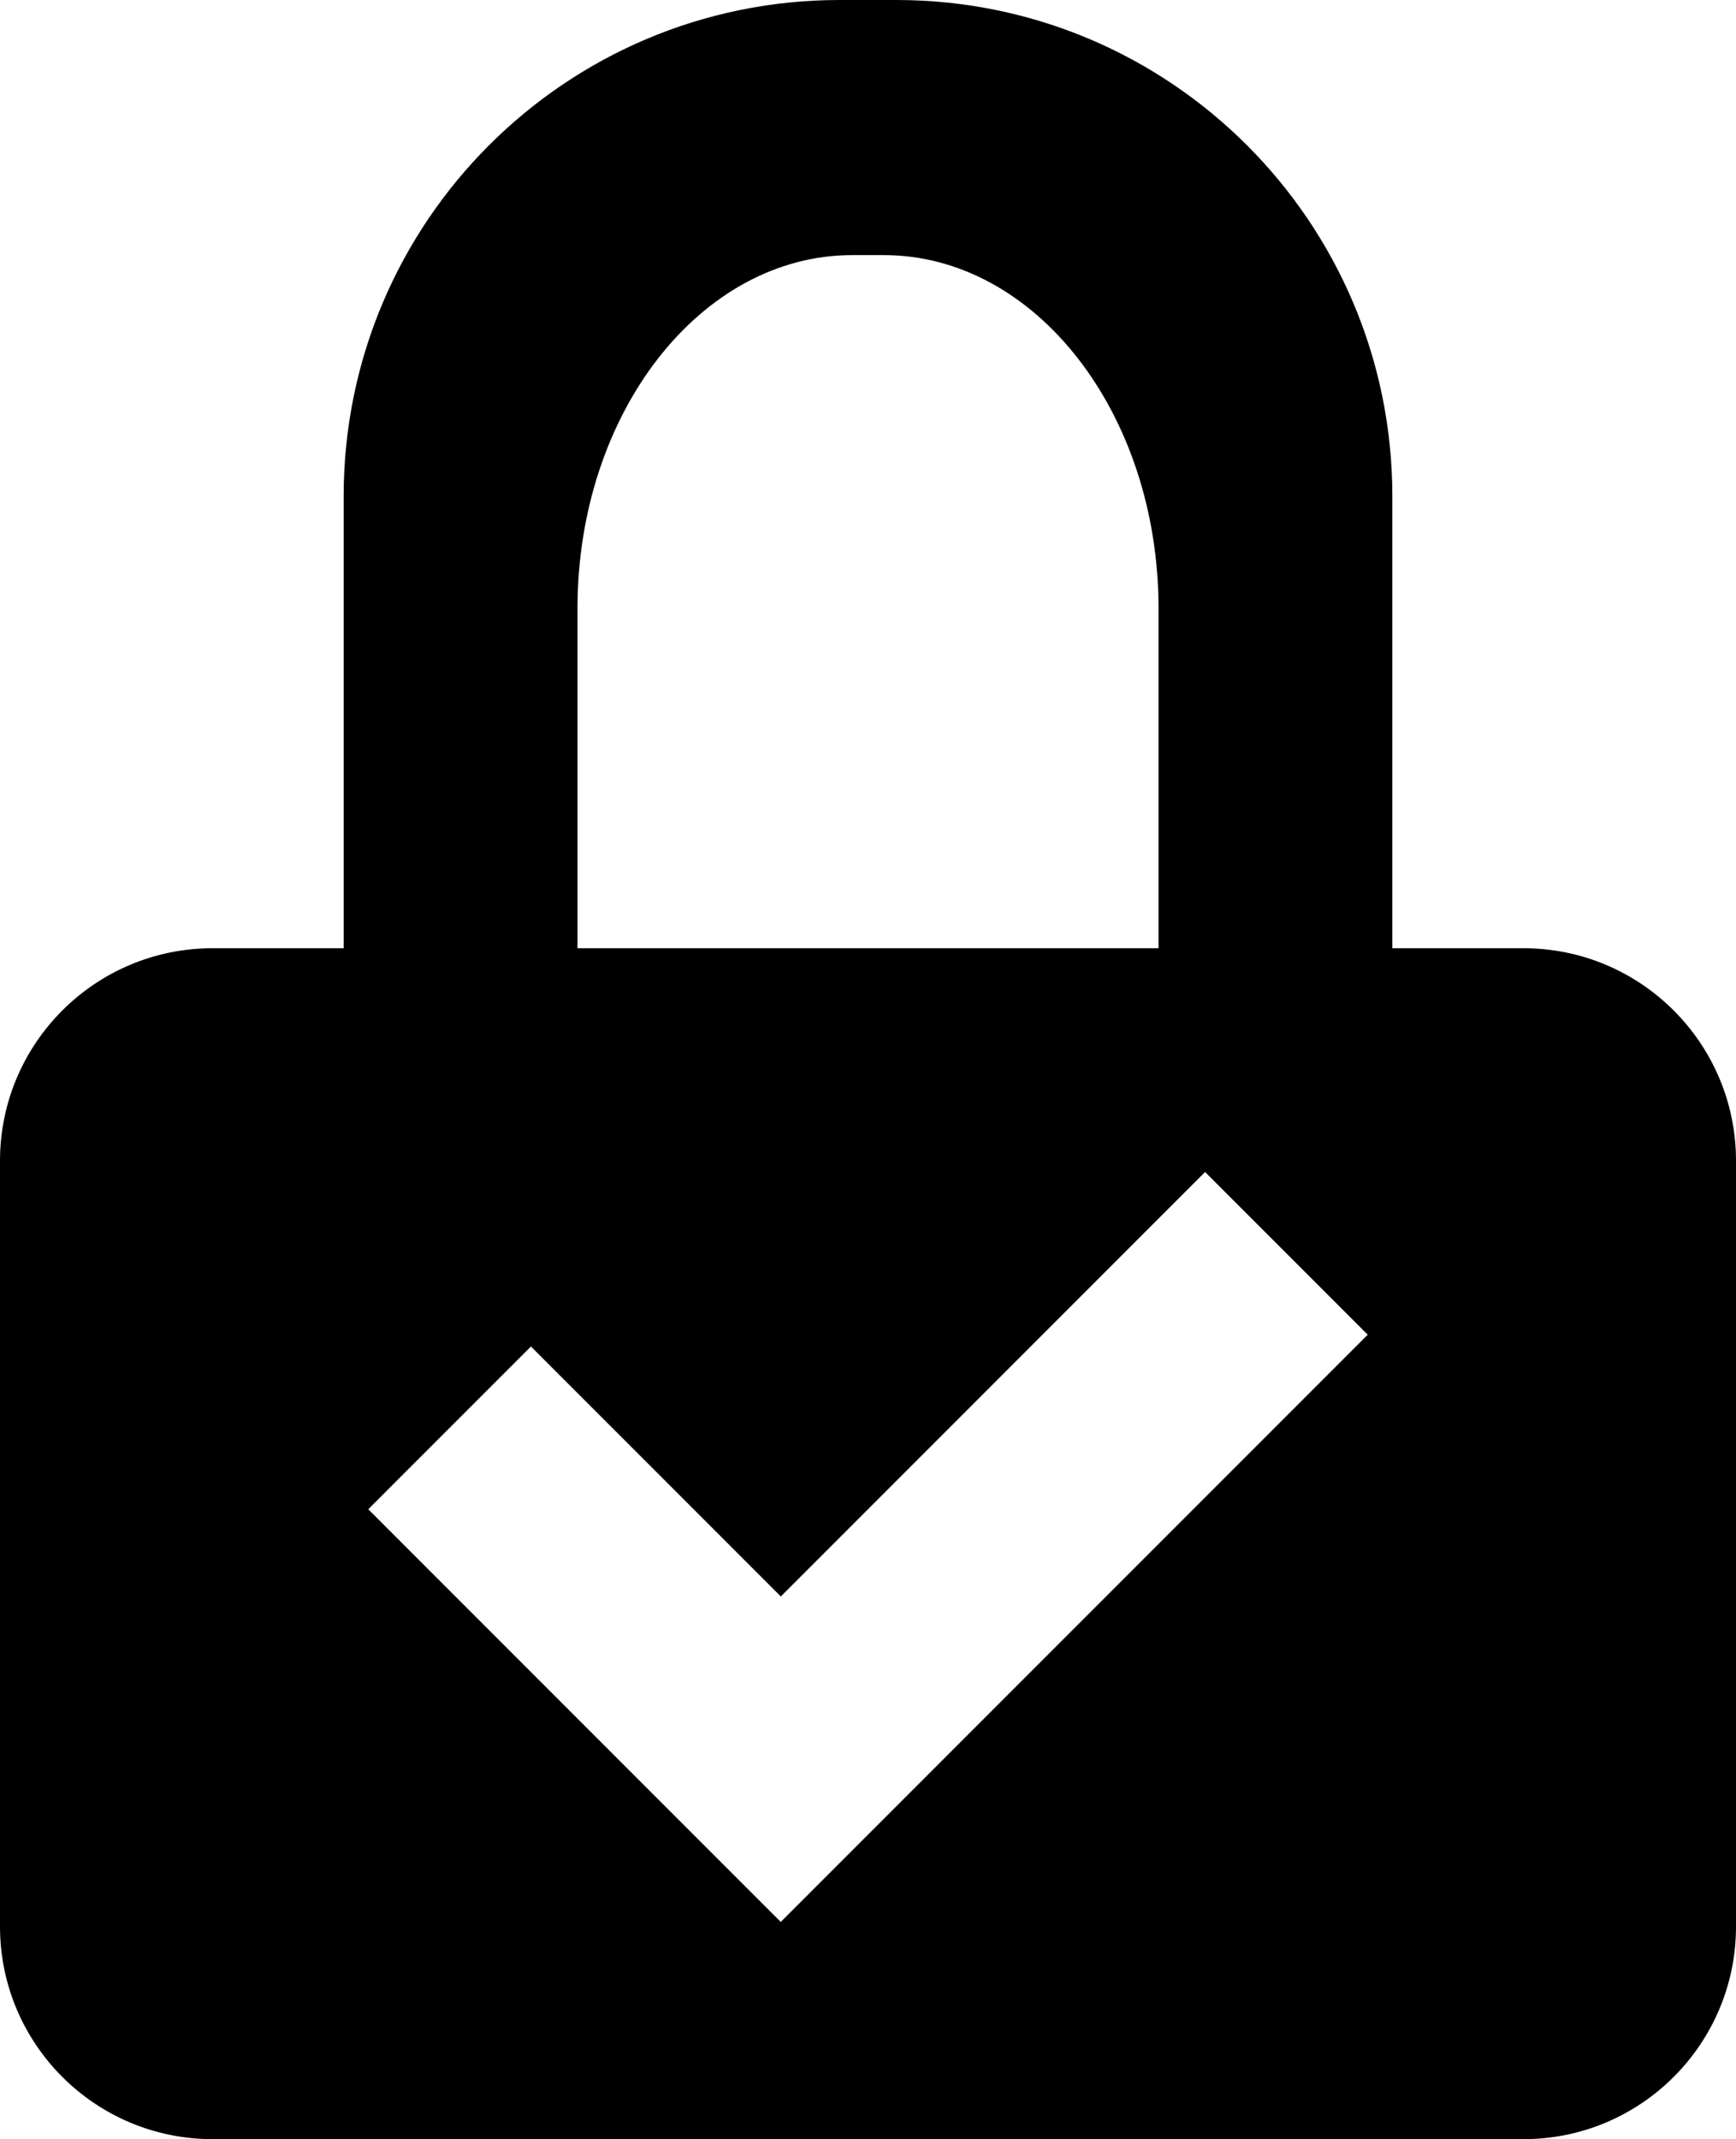 <?xml version="1.0" encoding="iso-8859-1"?>
<!-- Generator: Adobe Illustrator 12.0.0, SVG Export Plug-In . SVG Version: 6.00 Build 51448)  -->
<!DOCTYPE svg PUBLIC "-//W3C//DTD SVG 1.1//EN" "http://www.w3.org/Graphics/SVG/1.1/DTD/svg11.dtd">
<svg  version="1.1" id="&#x56FE;&#x5C42;_1" xmlns="http://www.w3.org/2000/svg" xmlns:xlink="http://www.w3.org/1999/xlink" width="205.315" height="252.884"
	 viewBox="0 0 205.315 252.884" style="overflow:visible;enable-background:new 0 0 205.315 252.884;" xml:space="preserve">
<linearGradient id="XMLID_2_" gradientUnits="userSpaceOnUse" x1="102.658" y1="-2" x2="102.658" y2="254">
	<stop  offset="0" style="stop-color:#000000"/>
	<stop  offset="1" style="stop-color:#000000"/>
</linearGradient>
<path style="fill:url(#XMLID_2_);" d="M180.175,112.097h-15.504V58.663C164.671,26.264,138.408,0,106.01,0h-6.703
	C66.908,0,40.645,26.264,40.645,58.663v53.434H25.141C11.256,112.097,0,123.352,0,137.237v90.505
	c0,13.886,11.256,25.142,25.141,25.142h155.034c13.885,0,25.141-11.256,25.141-25.142v-90.505
	C205.315,123.352,194.06,112.097,180.175,112.097z M68.3,71.931c0-23.073,14.551-41.774,32.501-41.774h3.715
	c17.952,0,32.502,18.702,32.502,41.774v40.166H68.3V71.931z M101.868,217.677l-9.527,9.527L43.556,178.42l19.238-19.24
	l29.552,29.551l50.18-50.18l19.233,19.234L101.868,217.677z"/>
</svg>
